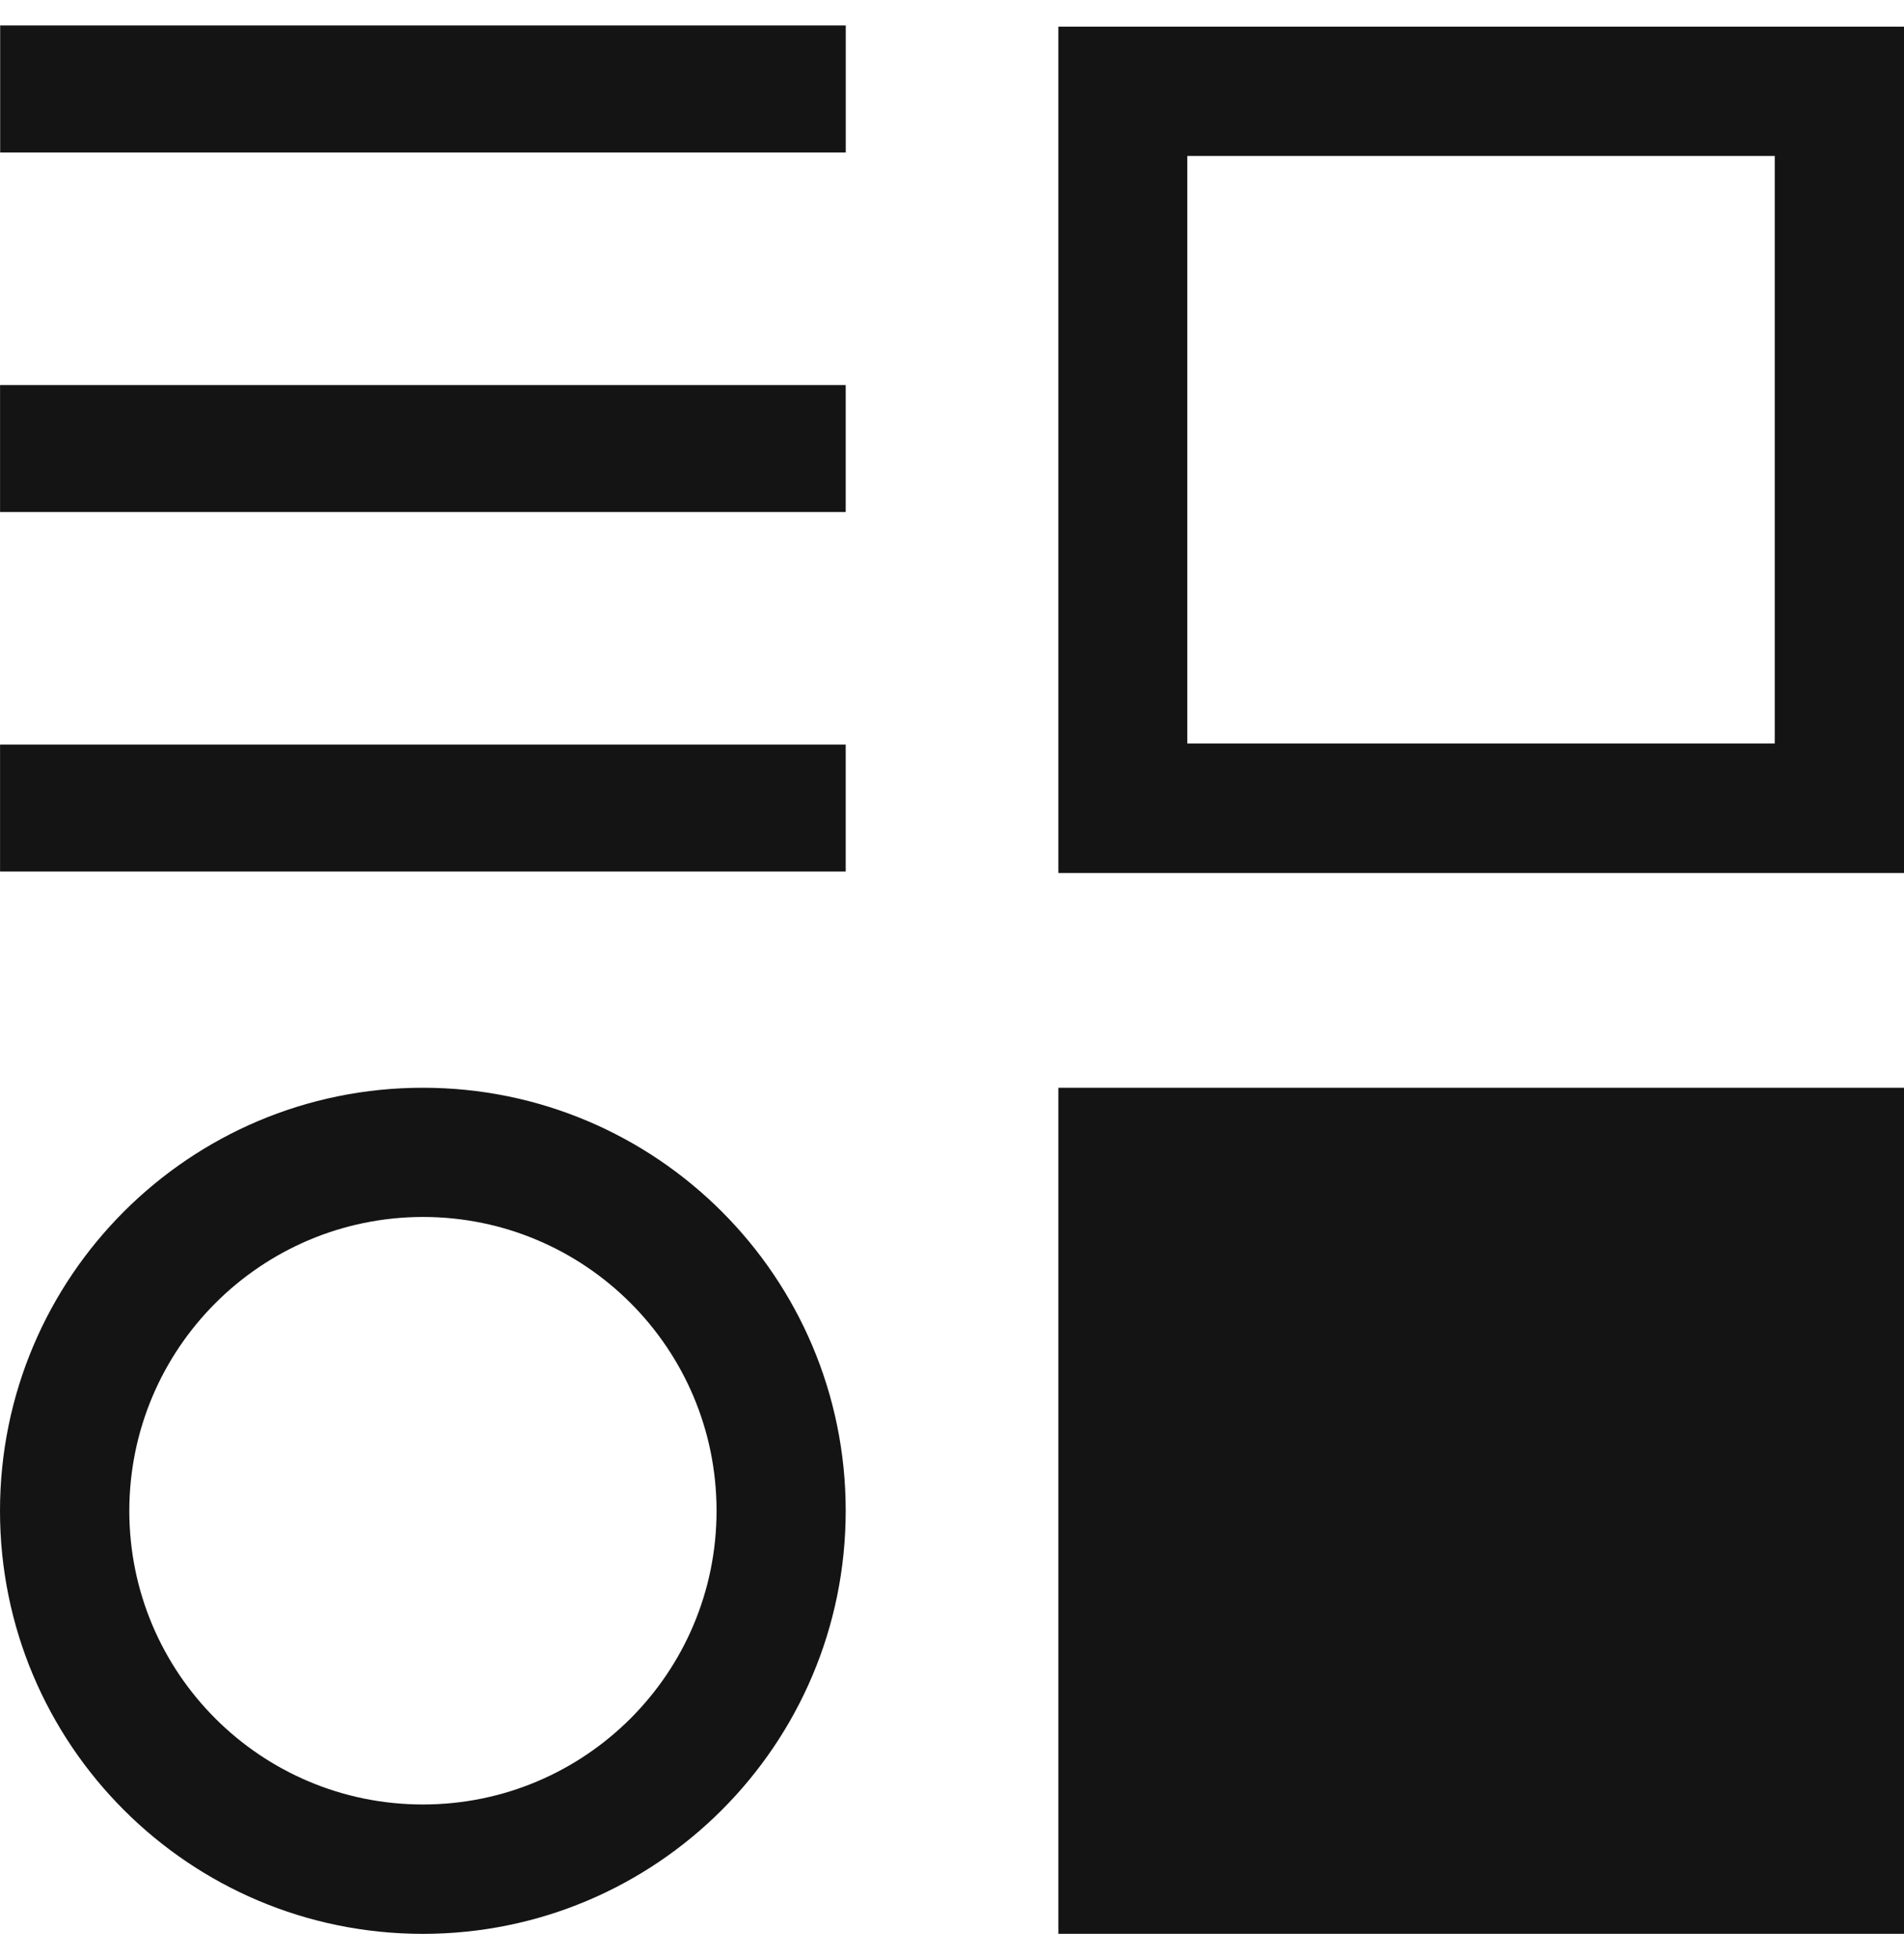<svg width="35" height="36" viewBox="0 0 35 36" fill="none" xmlns="http://www.w3.org/2000/svg">
<g clip-path="url(#clip0_2216_8274)">
<path d="M0.003 0.468H15.547V2.802H0.003V0.468Z" fill="#141414"/>
<path fill-rule="evenodd" clip-rule="evenodd" d="M19.455 0.49H34.995L35 0.495V16.04H19.455V0.49ZM32.624 13.66V2.865H21.825V13.66H32.624Z" fill="#141414"/>
<path d="M19.455 19.986H35V35.531H19.455V19.986Z" fill="#141414"/>
<path fill-rule="evenodd" clip-rule="evenodd" d="M7.774 19.986C3.481 19.985 0.001 23.464 3.48318e-07 27.758C-0.001 32.051 3.478 35.531 7.772 35.532C12.065 35.533 15.545 32.054 15.546 27.76V27.758C15.546 23.465 12.066 19.986 7.774 19.986ZM7.774 22.36C10.755 22.36 13.172 24.777 13.172 27.758C13.172 30.739 10.755 33.155 7.774 33.155C4.793 33.155 2.377 30.739 2.377 27.758C2.381 24.778 4.795 22.364 7.774 22.36Z" fill="#141414"/>
<path d="M15.546 13.681H0.001V16.013H15.546V13.681Z" fill="#141414"/>
<path d="M0.001 7.075H15.546V9.407H0.001V7.075Z" fill="#141414"/>
</g>
<defs>
<clipPath id="clip0_2216_8274">
<rect width="35" height="35.064" fill="white" transform="translate(0 0.468)"/>
</clipPath>
</defs>
</svg>
